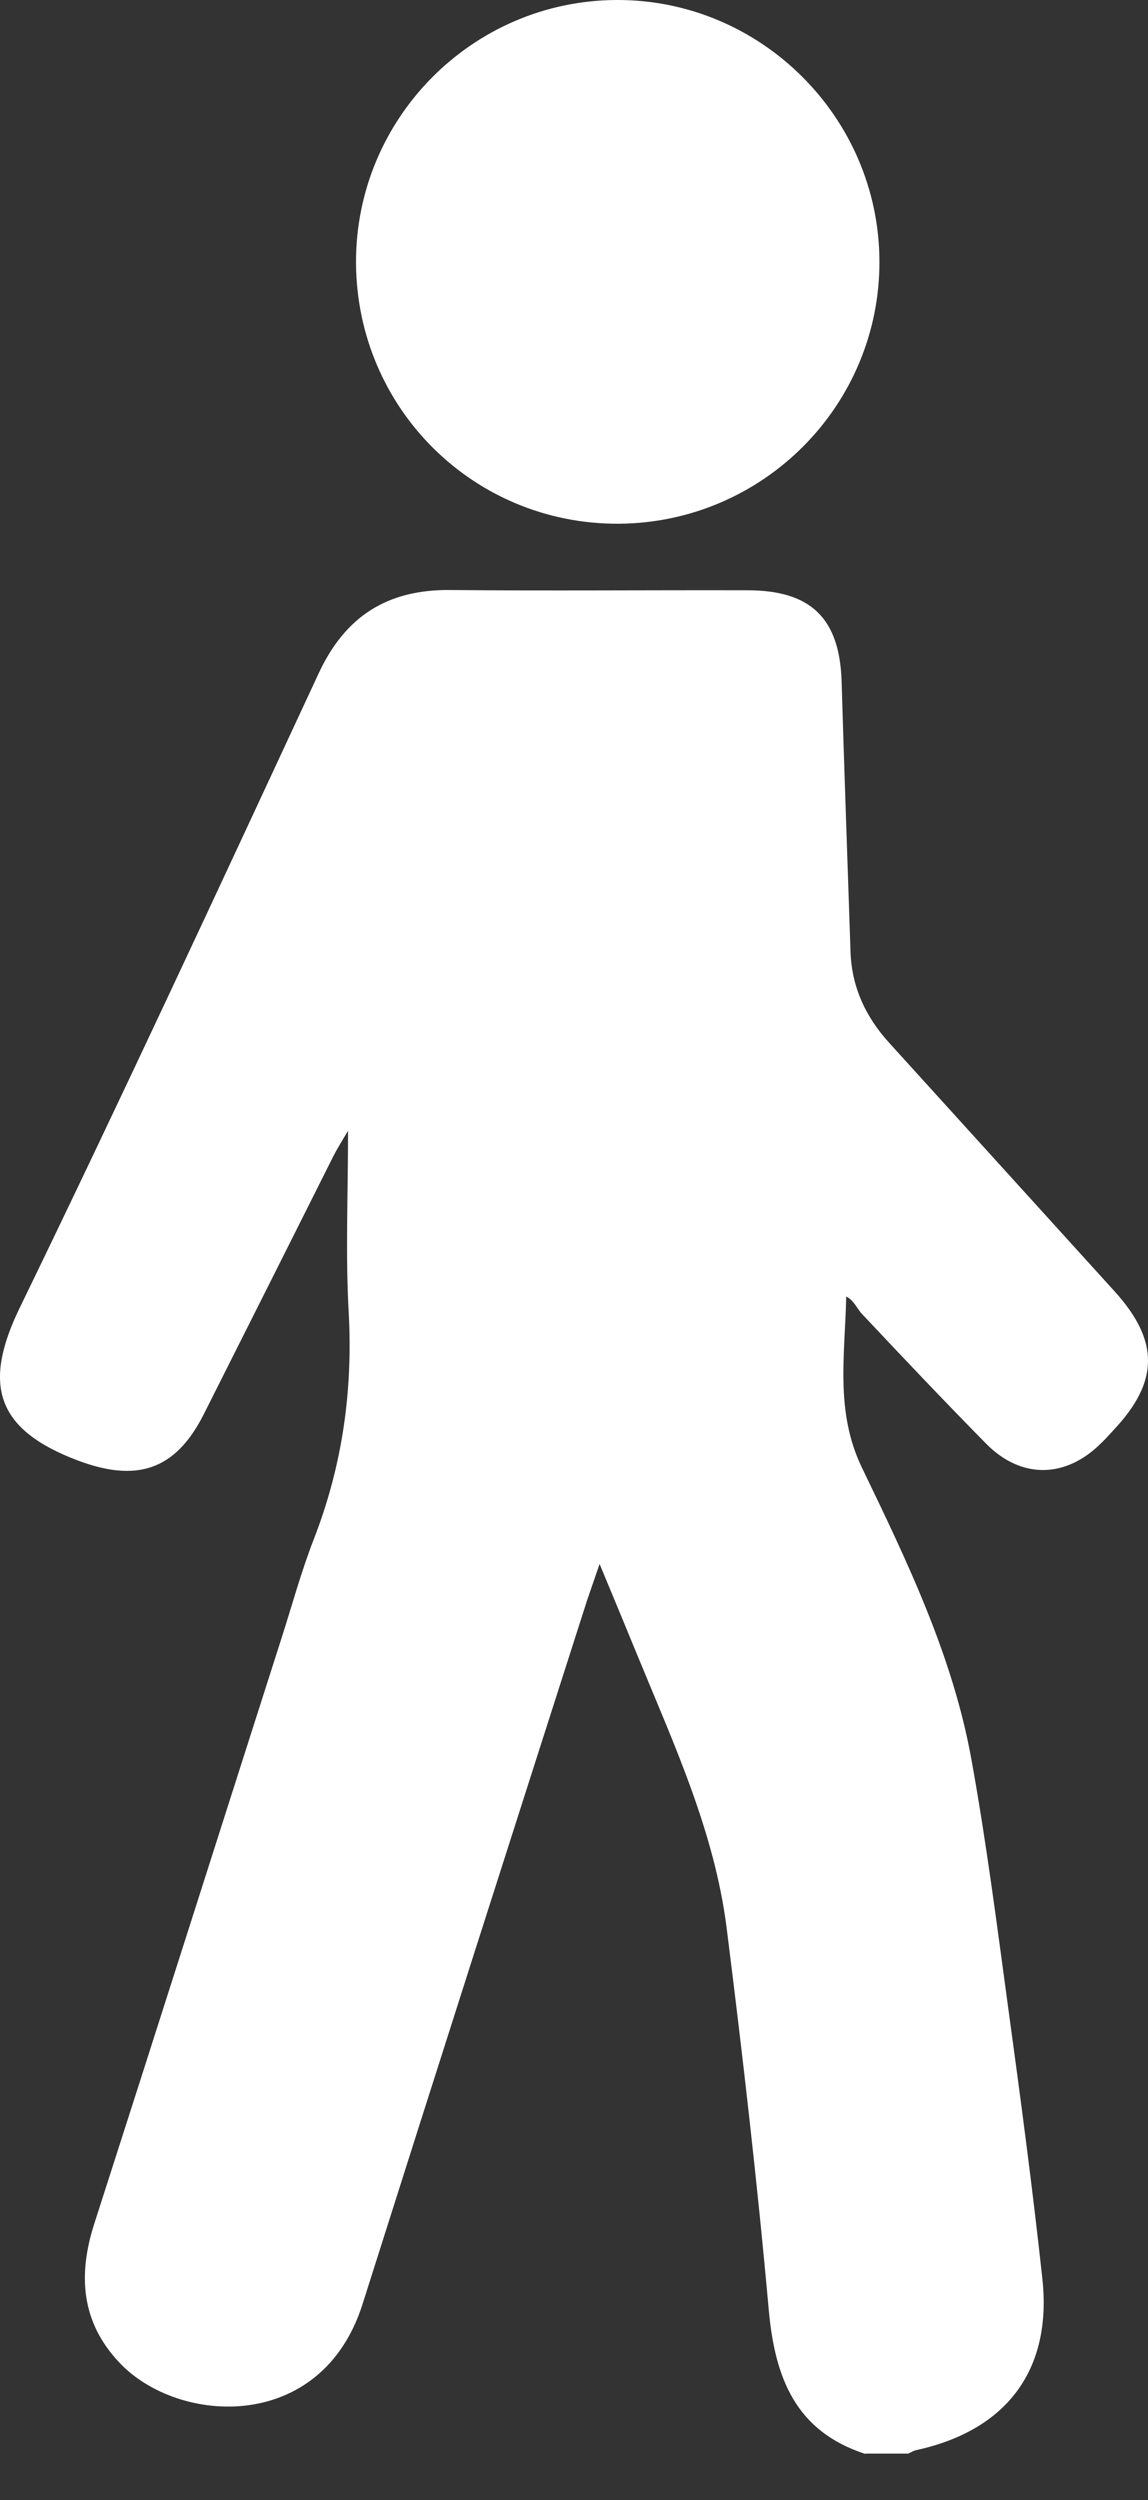 <?xml version="1.0" encoding="UTF-8"?> <svg xmlns="http://www.w3.org/2000/svg" width="17" height="37" viewBox="0 0 17 37" fill="none"><rect x="0" y="0" width="17" height="37" fill="#333333" stroke="none"/> <path d="M12.813 36.317C11.783 35.982 11.477 35.195 11.385 34.195C11.215 32.301 10.997 30.411 10.759 28.522C10.579 27.114 9.986 25.827 9.452 24.53C9.273 24.093 9.093 23.661 8.879 23.146C8.801 23.374 8.748 23.525 8.695 23.68C7.582 27.153 6.47 30.625 5.368 34.102C4.761 36.011 2.648 35.89 1.774 34.972C1.196 34.365 1.152 33.66 1.4 32.898C2.333 29.999 3.255 27.099 4.183 24.2C4.333 23.729 4.465 23.248 4.644 22.787C5.067 21.703 5.227 20.591 5.164 19.426C5.115 18.566 5.154 17.702 5.154 16.735C5.047 16.915 4.989 17.007 4.94 17.104C4.299 18.382 3.658 19.659 3.017 20.931C2.595 21.767 2.017 21.942 1.143 21.611C-0.057 21.155 -0.261 20.494 0.293 19.353C1.803 16.245 3.26 13.102 4.717 9.97C5.11 9.12 5.737 8.722 6.669 8.732C8.136 8.746 9.603 8.732 11.069 8.736C12.012 8.736 12.434 9.154 12.463 10.087C12.502 11.422 12.551 12.758 12.595 14.093C12.614 14.608 12.818 15.05 13.168 15.434C14.28 16.658 15.392 17.886 16.504 19.11C17.169 19.843 17.165 20.446 16.494 21.16C16.431 21.228 16.368 21.3 16.3 21.364C15.78 21.878 15.125 21.893 14.605 21.368C13.983 20.737 13.371 20.091 12.764 19.445C12.687 19.363 12.648 19.246 12.531 19.188C12.512 20.067 12.366 20.888 12.76 21.713C13.43 23.102 14.11 24.506 14.386 26.045C14.605 27.255 14.761 28.474 14.926 29.688C15.11 31.033 15.29 32.378 15.436 33.728C15.581 35.074 14.906 35.967 13.575 36.259C13.532 36.268 13.488 36.293 13.449 36.312H12.813V36.317Z" fill="white"></path> <path d="M9.162 7.751C7.015 7.761 5.286 6.046 5.272 3.895C5.262 1.758 6.991 0.01 9.128 4.05006e-05C11.26 -0.01 13.013 1.729 13.023 3.861C13.032 5.998 11.303 7.737 9.162 7.751Z" fill="white"></path> </svg> 